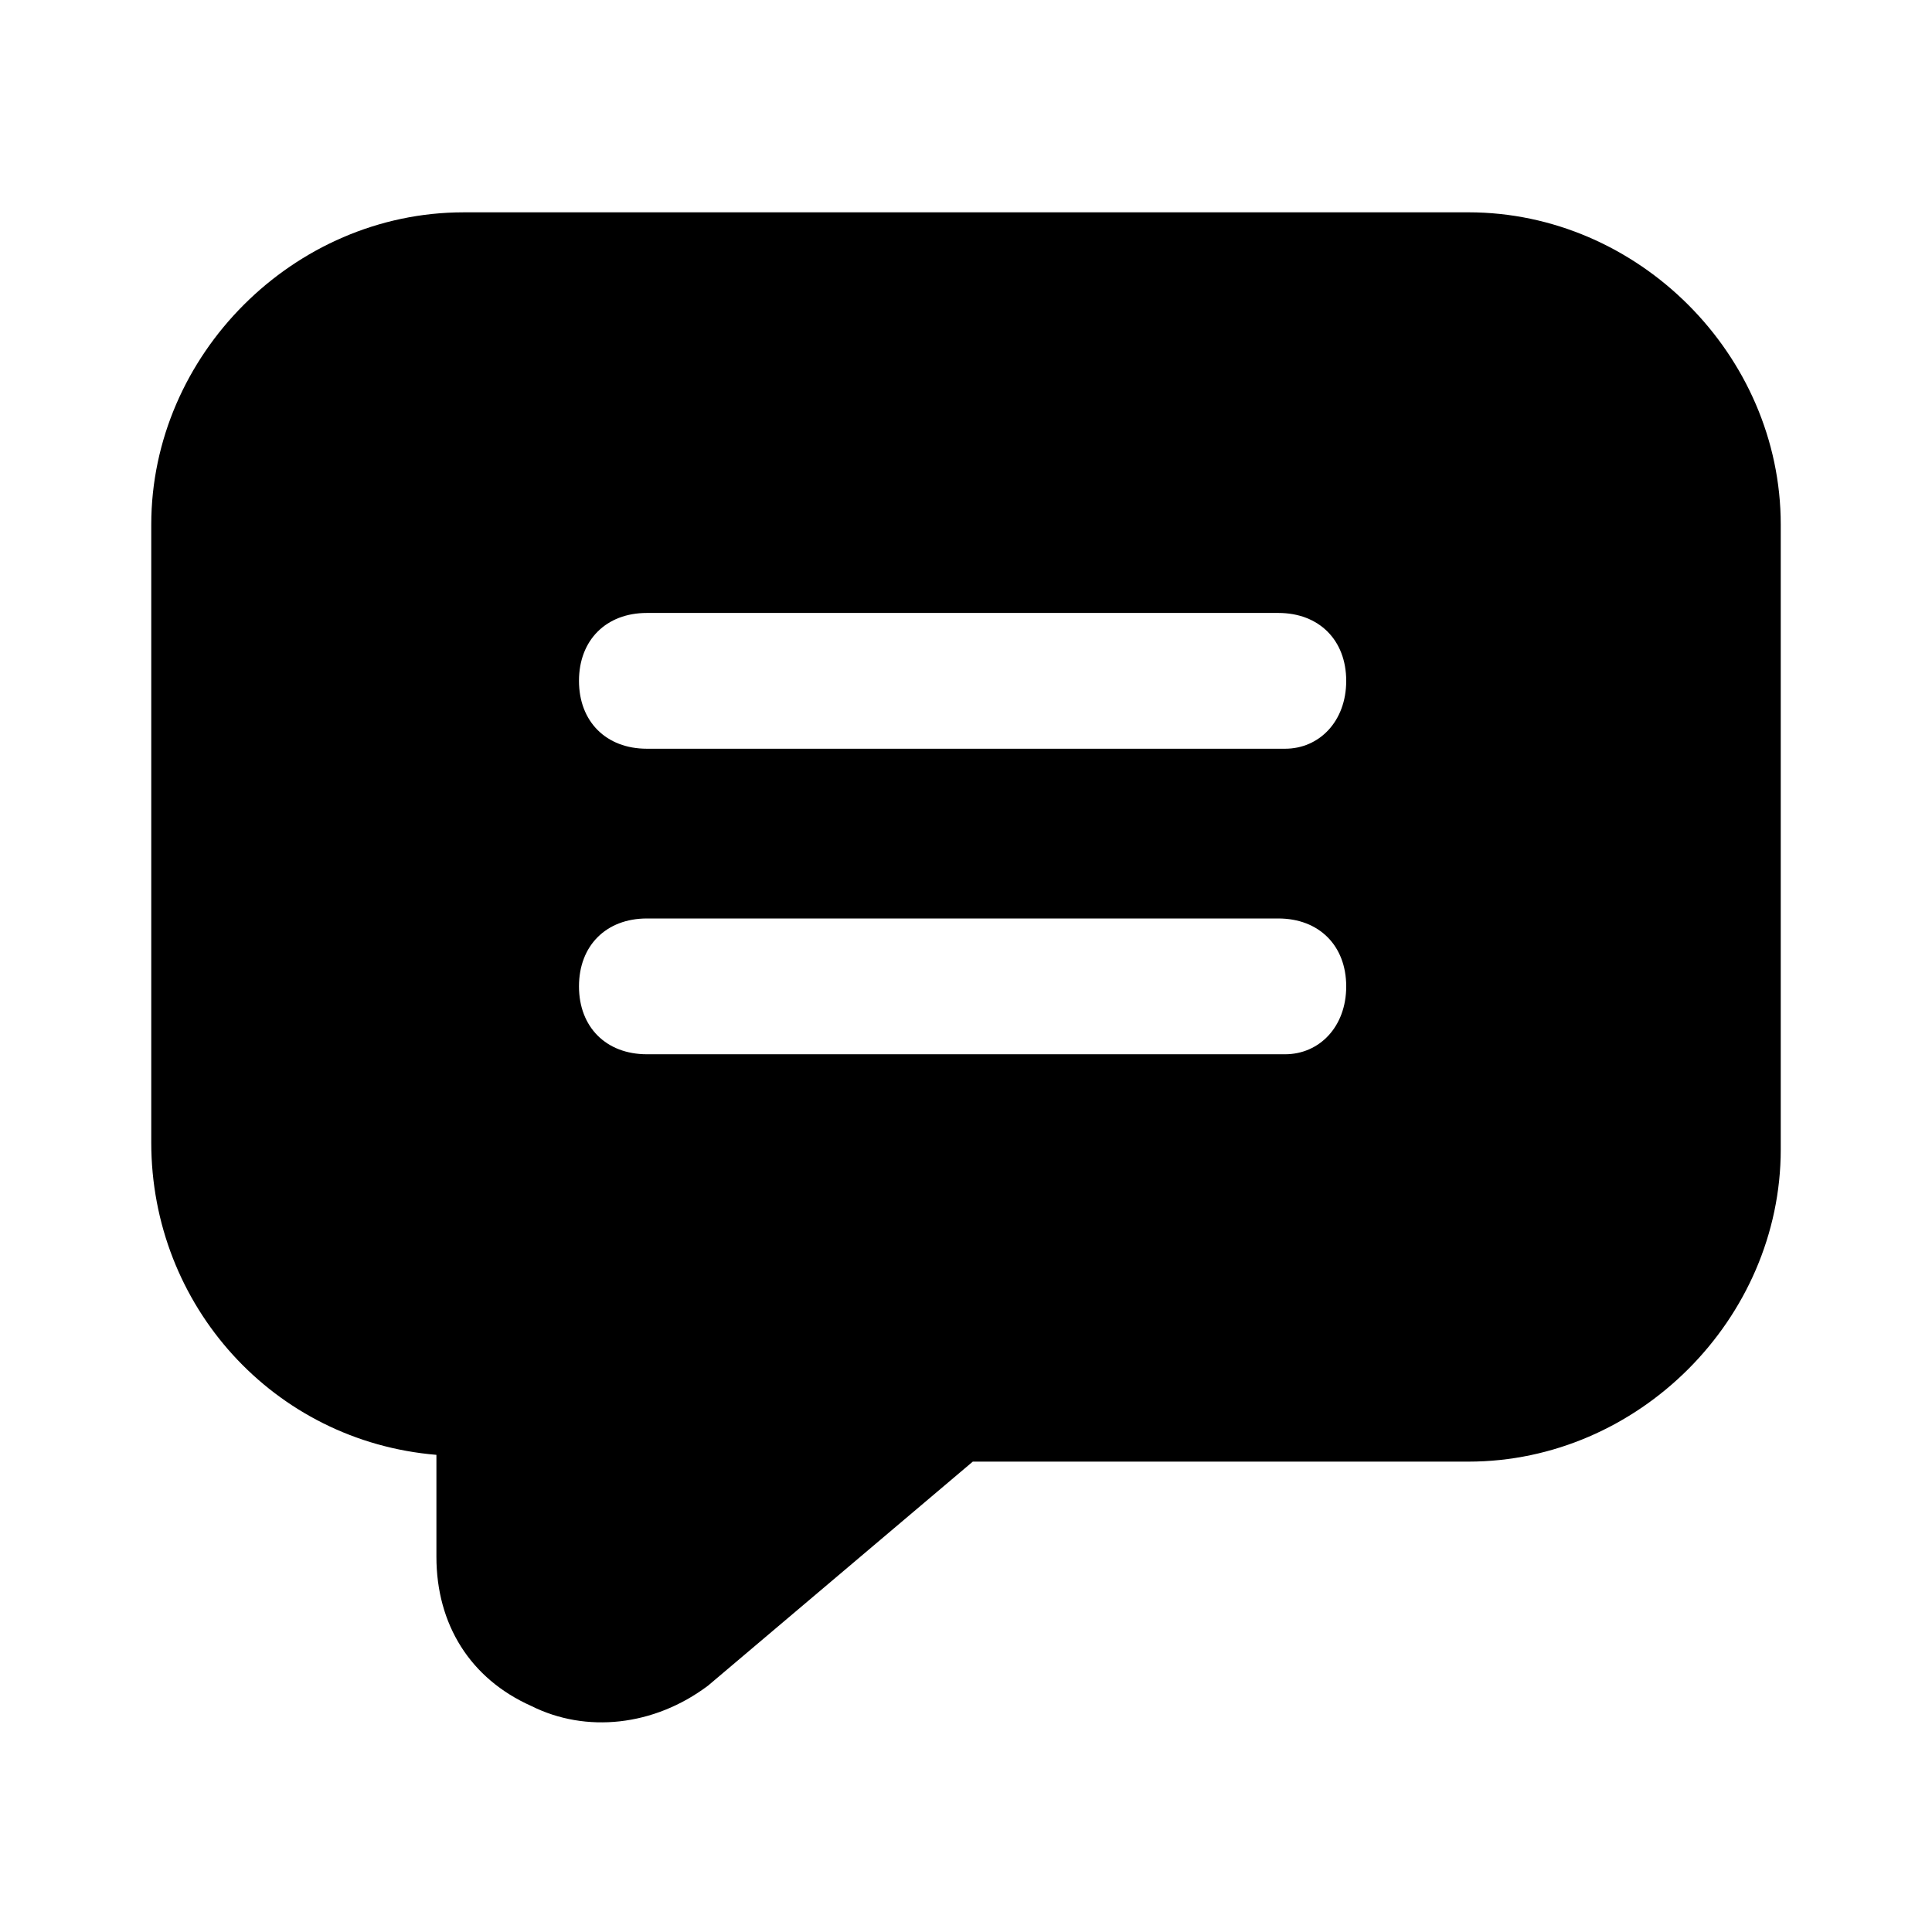 <?xml version="1.0" encoding="UTF-8"?>
<!-- Uploaded to: ICON Repo, www.svgrepo.com, Generator: ICON Repo Mixer Tools -->
<svg fill="#000000" width="800px" height="800px" version="1.1" viewBox="144 144 512 512" xmlns="http://www.w3.org/2000/svg">
 <path d="m533.15 200.27h-266.3c-44.98 0-82.766 37.785-82.766 82.77v163.74c0 43.184 32.387 79.168 75.57 82.77v26.988c0 17.992 8.996 32.387 25.191 39.586 14.395 7.199 32.387 5.398 46.781-5.398l70.172-59.379h131.35c44.984 0 82.77-37.785 82.77-82.77v-165.54c0-44.984-37.785-82.77-82.77-82.77zm-48.582 223.12h-169.14c-10.797 0-17.992-7.199-17.992-17.992 0-10.797 7.199-17.992 17.992-17.992h167.34c10.797 0 17.992 7.199 17.992 17.992 0.004 10.793-7.195 17.992-16.191 17.992zm0-80.969h-169.14c-10.797 0-17.992-7.199-17.992-17.992 0-10.797 7.199-17.992 17.992-17.992h167.34c10.797 0 17.992 7.199 17.992 17.992 0.004 10.793-7.195 17.992-16.191 17.992z"/>
</svg>